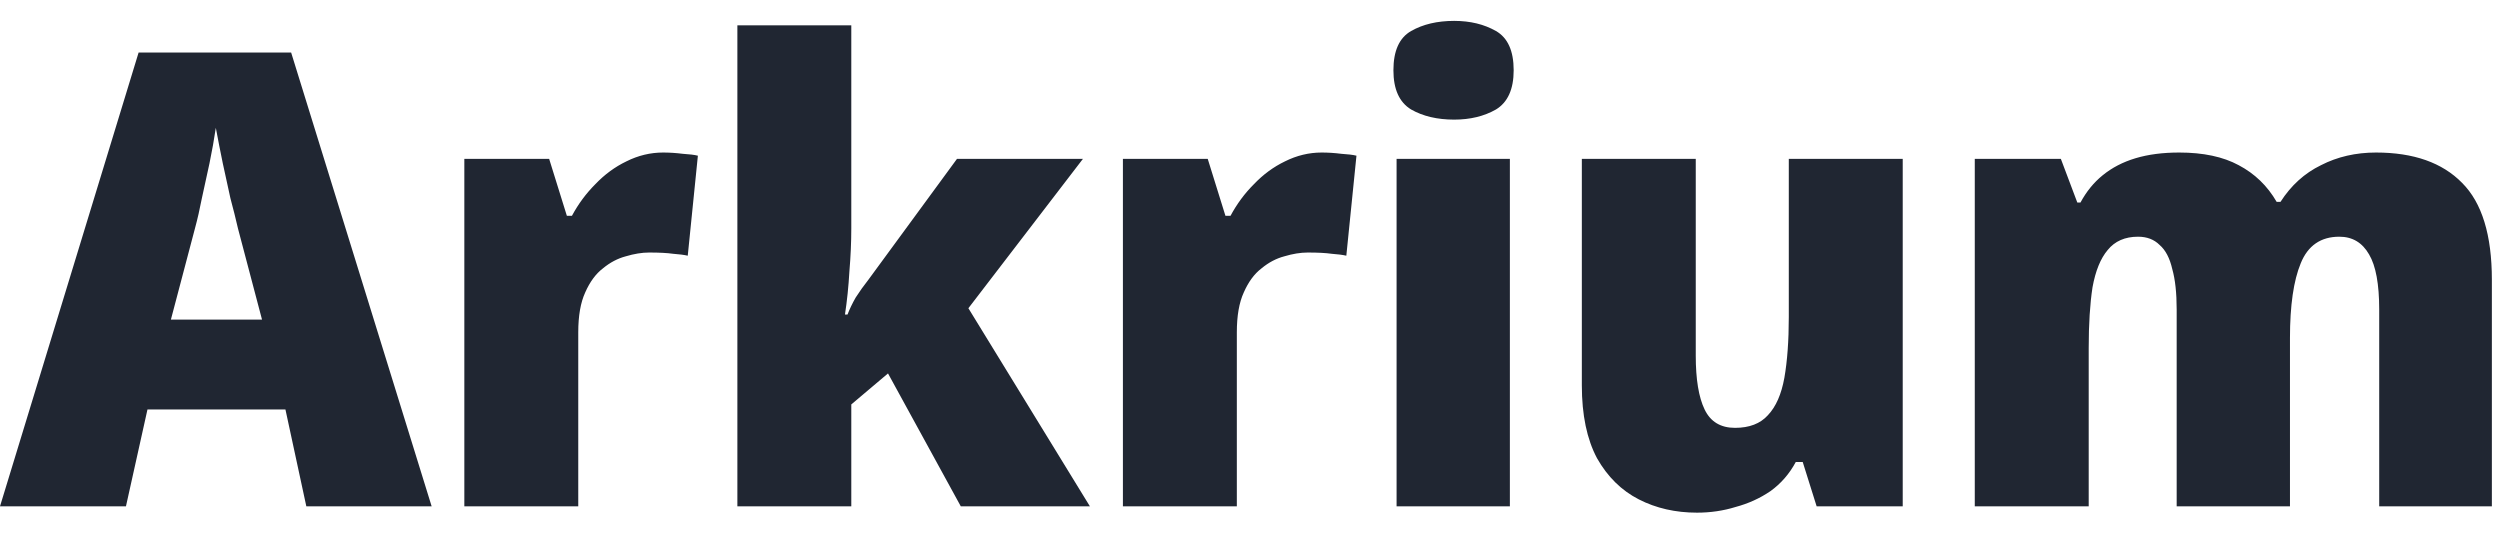<svg width="79" height="17" viewBox="0 0 79 17" fill="none" xmlns="http://www.w3.org/2000/svg">
<path d="M9.68 16L9.02 12.94H4.66L3.98 16H0L4.38 1.66H9.2L13.64 16H9.68ZM7.52 7.22C7.453 6.927 7.373 6.607 7.28 6.26C7.2 5.9 7.12 5.533 7.04 5.16C6.96 4.773 6.887 4.4 6.82 4.04C6.767 4.4 6.7 4.773 6.62 5.16C6.54 5.533 6.46 5.9 6.38 6.26C6.313 6.607 6.24 6.927 6.16 7.22L5.4 10.1H8.28L7.52 7.22ZM20.953 4.82C21.153 4.82 21.36 4.833 21.573 4.86C21.786 4.873 21.946 4.893 22.053 4.92L21.733 8.08C21.613 8.053 21.459 8.033 21.273 8.02C21.086 7.993 20.833 7.98 20.513 7.98C20.286 7.98 20.04 8.02 19.773 8.1C19.52 8.167 19.279 8.293 19.053 8.48C18.826 8.653 18.64 8.907 18.493 9.24C18.346 9.56 18.273 9.98 18.273 10.5V16H14.673V5.02H17.353L17.913 6.82H18.073C18.273 6.447 18.52 6.113 18.813 5.82C19.106 5.513 19.433 5.273 19.793 5.1C20.166 4.913 20.553 4.82 20.953 4.82ZM26.901 7.22C26.901 7.647 26.881 8.1 26.841 8.58C26.814 9.047 26.768 9.5 26.701 9.94H26.781C26.848 9.767 26.934 9.587 27.041 9.4C27.161 9.213 27.294 9.027 27.441 8.84C27.588 8.64 27.734 8.44 27.881 8.24L30.241 5.02H34.221L30.601 9.74L34.441 16H30.361L28.061 11.8L26.901 12.78V16H23.301V0.8H26.901V7.22ZM41.764 4.82C41.964 4.82 42.17 4.833 42.384 4.86C42.597 4.873 42.757 4.893 42.864 4.92L42.544 8.08C42.424 8.053 42.27 8.033 42.084 8.02C41.897 7.993 41.644 7.98 41.324 7.98C41.097 7.98 40.85 8.02 40.584 8.1C40.33 8.167 40.09 8.293 39.864 8.48C39.637 8.653 39.45 8.907 39.304 9.24C39.157 9.56 39.084 9.98 39.084 10.5V16H35.484V5.02H38.164L38.724 6.82H38.884C39.084 6.447 39.33 6.113 39.624 5.82C39.917 5.513 40.244 5.273 40.604 5.1C40.977 4.913 41.364 4.82 41.764 4.82ZM47.712 5.02V16H44.132V5.02H47.712ZM45.952 0.66C46.459 0.66 46.898 0.767 47.272 0.98C47.645 1.193 47.832 1.607 47.832 2.22C47.832 2.82 47.645 3.233 47.272 3.46C46.898 3.673 46.459 3.78 45.952 3.78C45.419 3.78 44.965 3.673 44.592 3.46C44.218 3.233 44.032 2.82 44.032 2.22C44.032 1.607 44.218 1.193 44.592 0.98C44.965 0.767 45.419 0.66 45.952 0.66ZM60.126 5.02V16H57.406L56.966 14.6H56.746C56.546 14.973 56.279 15.28 55.946 15.52C55.612 15.747 55.246 15.913 54.846 16.02C54.459 16.14 54.052 16.2 53.626 16.2C52.946 16.2 52.332 16.06 51.786 15.78C51.239 15.5 50.799 15.067 50.466 14.48C50.146 13.88 49.986 13.113 49.986 12.18V5.02H53.586V11.24C53.586 11.987 53.679 12.553 53.866 12.94C54.052 13.327 54.372 13.52 54.826 13.52C55.279 13.52 55.626 13.387 55.866 13.12C56.119 12.853 56.292 12.46 56.386 11.94C56.479 11.407 56.526 10.767 56.526 10.02V5.02H60.126ZM75.083 4.82C76.27 4.82 77.177 5.14 77.803 5.78C78.43 6.407 78.743 7.427 78.743 8.84V16H75.183V9.78C75.183 8.98 75.077 8.4 74.863 8.04C74.65 7.667 74.337 7.48 73.923 7.48C73.337 7.48 72.93 7.76 72.703 8.32C72.477 8.867 72.363 9.653 72.363 10.68V16H68.783V9.78C68.783 9.26 68.737 8.833 68.643 8.5C68.563 8.153 68.43 7.9 68.243 7.74C68.07 7.567 67.843 7.48 67.563 7.48C67.15 7.48 66.83 7.62 66.603 7.9C66.377 8.167 66.217 8.56 66.123 9.08C66.043 9.6 66.003 10.24 66.003 11V16H62.403V5.02H65.123L65.643 6.4H65.743C65.93 6.053 66.163 5.767 66.443 5.54C66.737 5.3 67.083 5.12 67.483 5C67.883 4.88 68.343 4.82 68.863 4.82C69.623 4.82 70.25 4.953 70.743 5.22C71.25 5.487 71.65 5.873 71.943 6.38H72.063C72.397 5.86 72.823 5.473 73.343 5.22C73.863 4.953 74.443 4.82 75.083 4.82Z" fill="#202632"/>
</svg>
